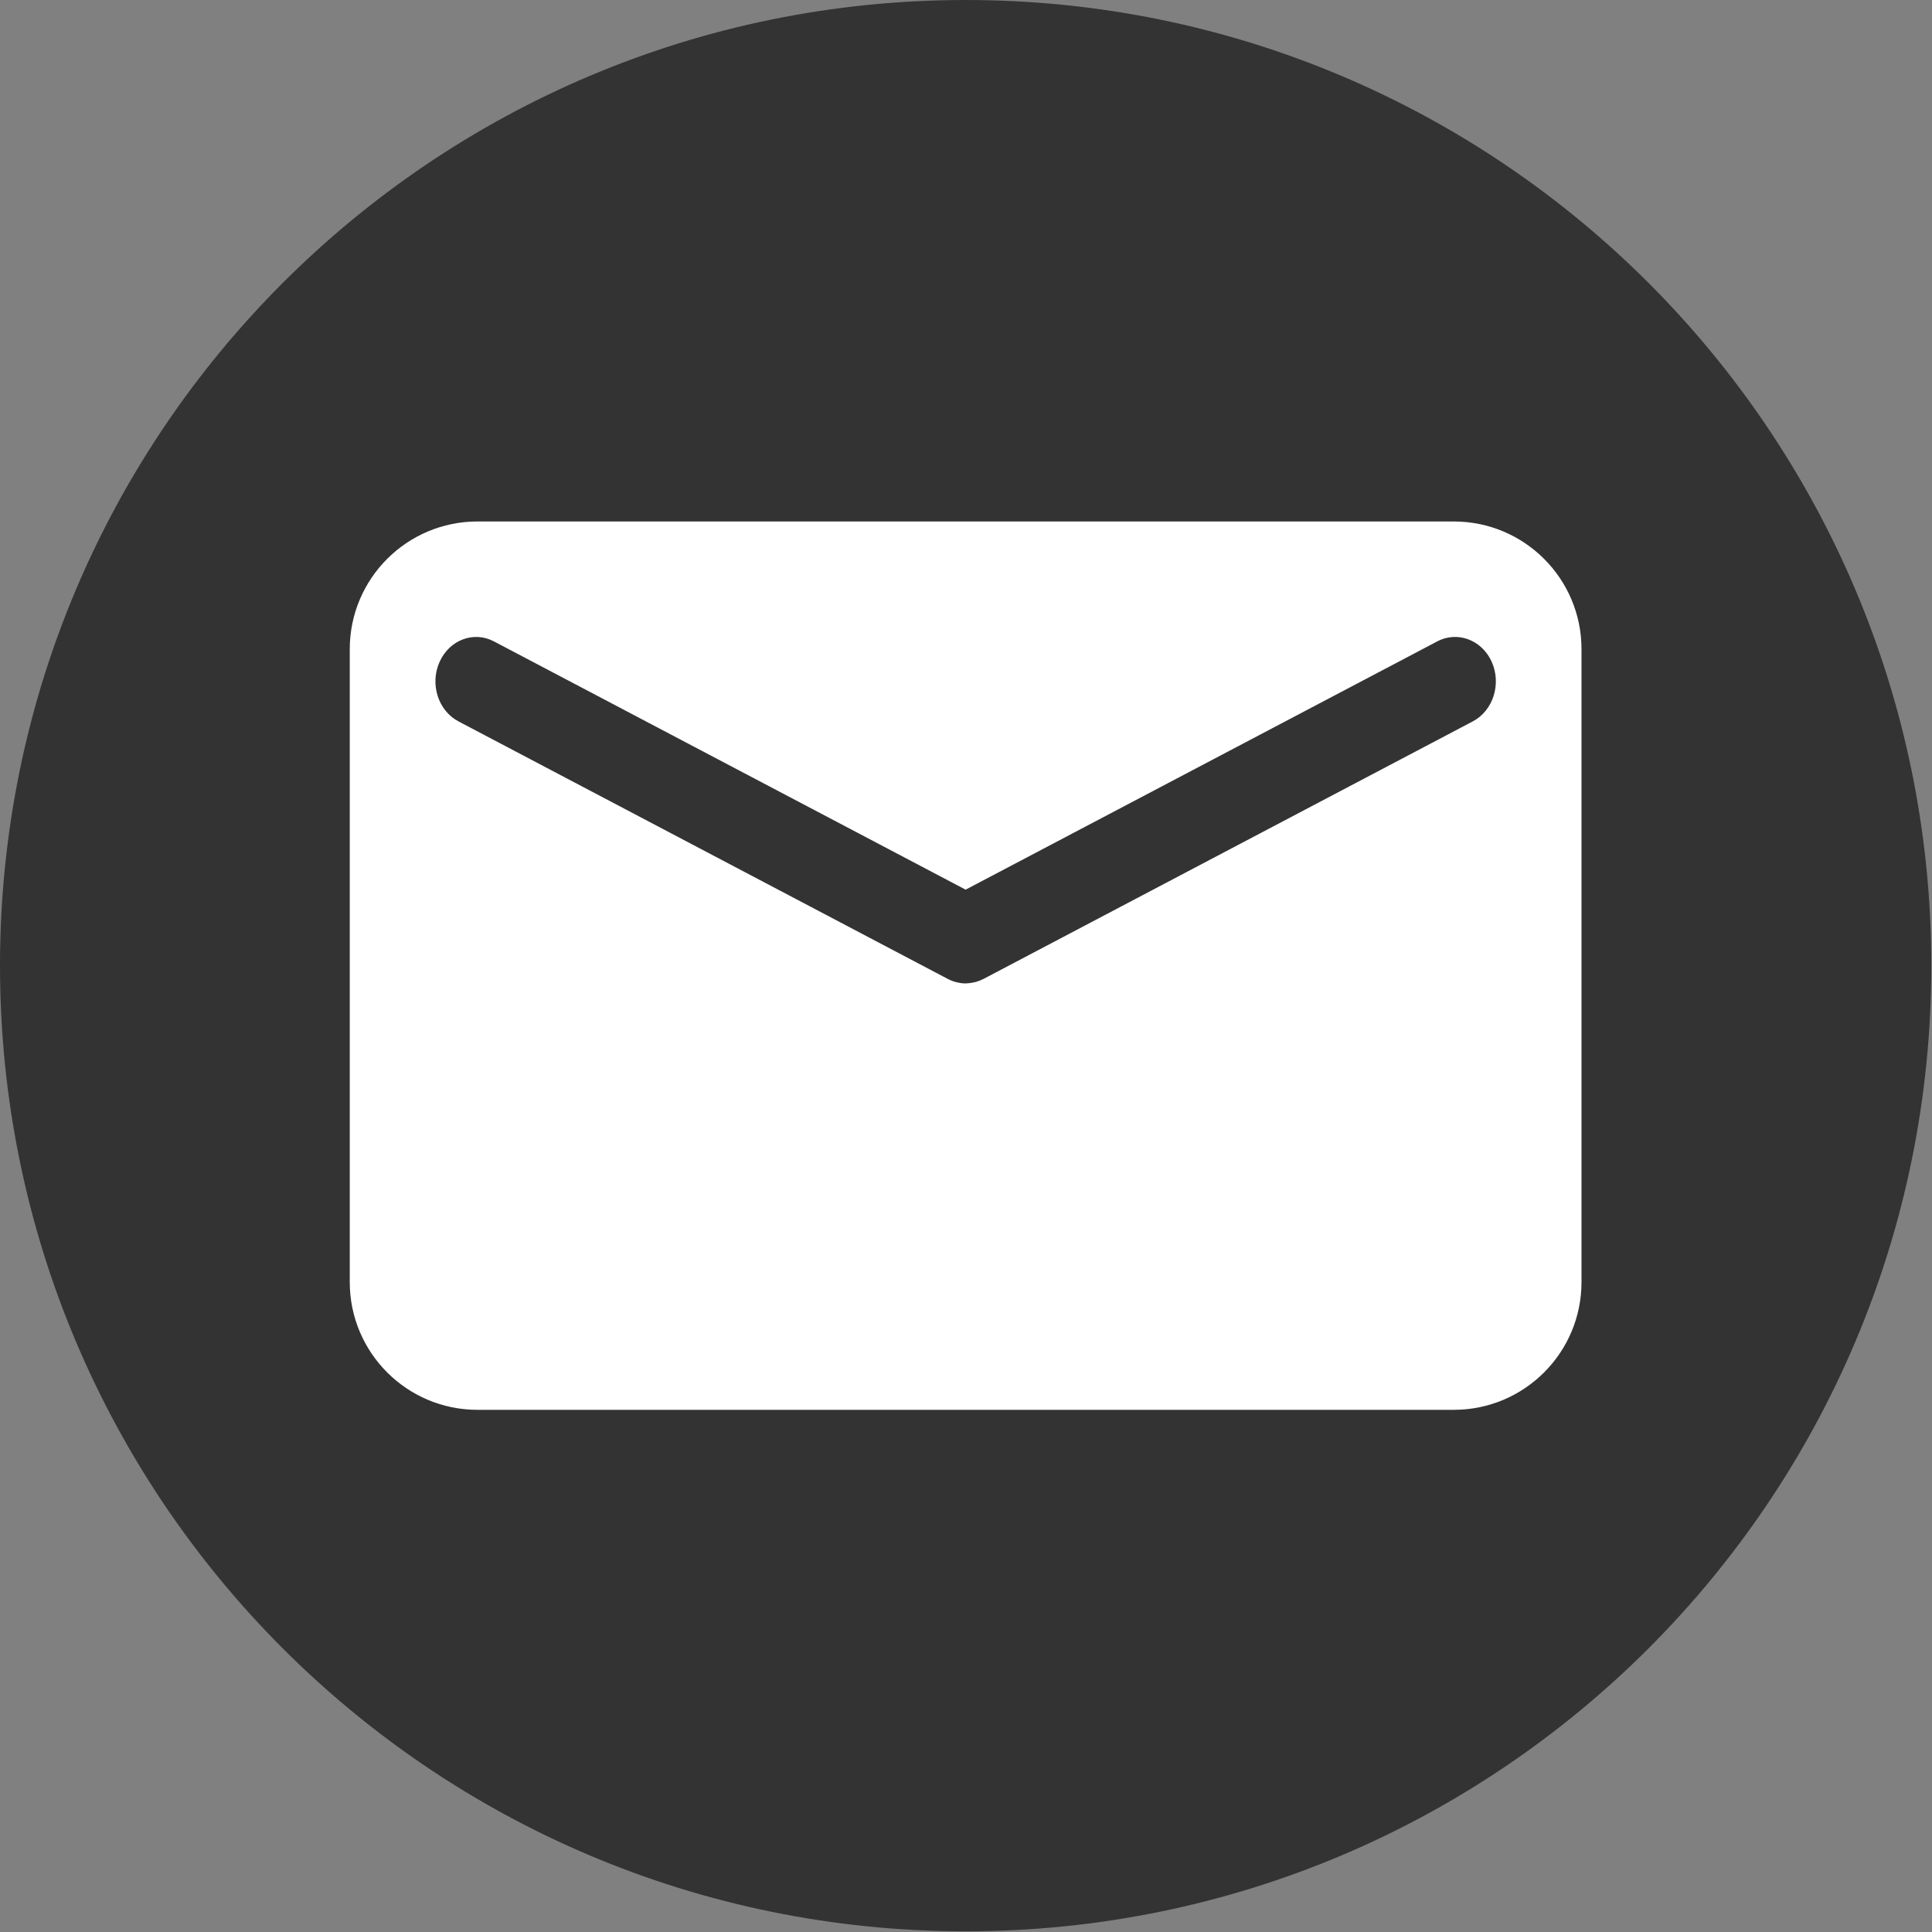 <?xml version="1.0" encoding="UTF-8" standalone="no"?>
<!DOCTYPE svg PUBLIC "-//W3C//DTD SVG 1.1//EN" "http://www.w3.org/Graphics/SVG/1.1/DTD/svg11.dtd">
<svg width="100%" height="100%" viewBox="0 0 473 473" version="1.1" xmlns="http://www.w3.org/2000/svg" xmlns:xlink="http://www.w3.org/1999/xlink" xml:space="preserve" xmlns:serif="http://www.serif.com/" style="fill-rule:evenodd;clip-rule:evenodd;stroke-linejoin:round;stroke-miterlimit:2;">
    <rect x="0" y="0" width="473" height="473" fill="#808080" stroke="none"/>
    <g transform="matrix(1,0,0,1,-1660.86,-1524.16)">
        <g>
            <path d="M2133.69,1760.57C2133.69,1891.14 2027.84,1996.99 1897.27,1996.99C1766.7,1996.99 1660.86,1891.14 1660.86,1760.57C1660.86,1630.01 1766.7,1524.16 1897.27,1524.16C2027.84,1524.16 2133.69,1630.01 2133.69,1760.57Z" style="fill:rgb(51,51,51);fill-rule:nonzero;"/>
            <path d="M2021.44,1700.77L1901.62,1763.84C1901.58,1763.86 1901.54,1763.87 1901.5,1763.89C1900.96,1764.16 1900.4,1764.38 1899.83,1764.55C1899.69,1764.59 1899.56,1764.61 1899.43,1764.64C1898.98,1764.75 1898.52,1764.82 1898.06,1764.87C1897.9,1764.88 1897.74,1764.9 1897.58,1764.9C1897.47,1764.9 1897.37,1764.93 1897.26,1764.93C1896.82,1764.93 1896.38,1764.88 1895.94,1764.82C1895.86,1764.8 1895.78,1764.79 1895.7,1764.77C1894.76,1764.61 1893.83,1764.31 1892.93,1763.84L1773.1,1700.77C1768.14,1698.16 1766.06,1691.65 1768.46,1686.25C1770.85,1680.84 1776.83,1678.57 1781.79,1681.19L1897.27,1741.97L2012.75,1681.18C2014.15,1680.45 2015.63,1680.1 2017.09,1680.1C2020.8,1680.1 2024.36,1682.36 2026.09,1686.24C2028.48,1691.65 2026.41,1698.15 2021.44,1700.77ZM2016.78,1651.83L1777.76,1651.83C1760.49,1651.83 1746.49,1665.83 1746.49,1683.1L1746.49,1838.05C1746.49,1855.32 1760.49,1869.32 1777.76,1869.32L2016.78,1869.32C2034.05,1869.32 2048.05,1855.32 2048.05,1838.05L2048.05,1683.09C2048.05,1665.83 2034.05,1651.83 2016.78,1651.83Z" style="fill:white;fill-rule:nonzero;"/>
        </g>
    </g>
</svg>
